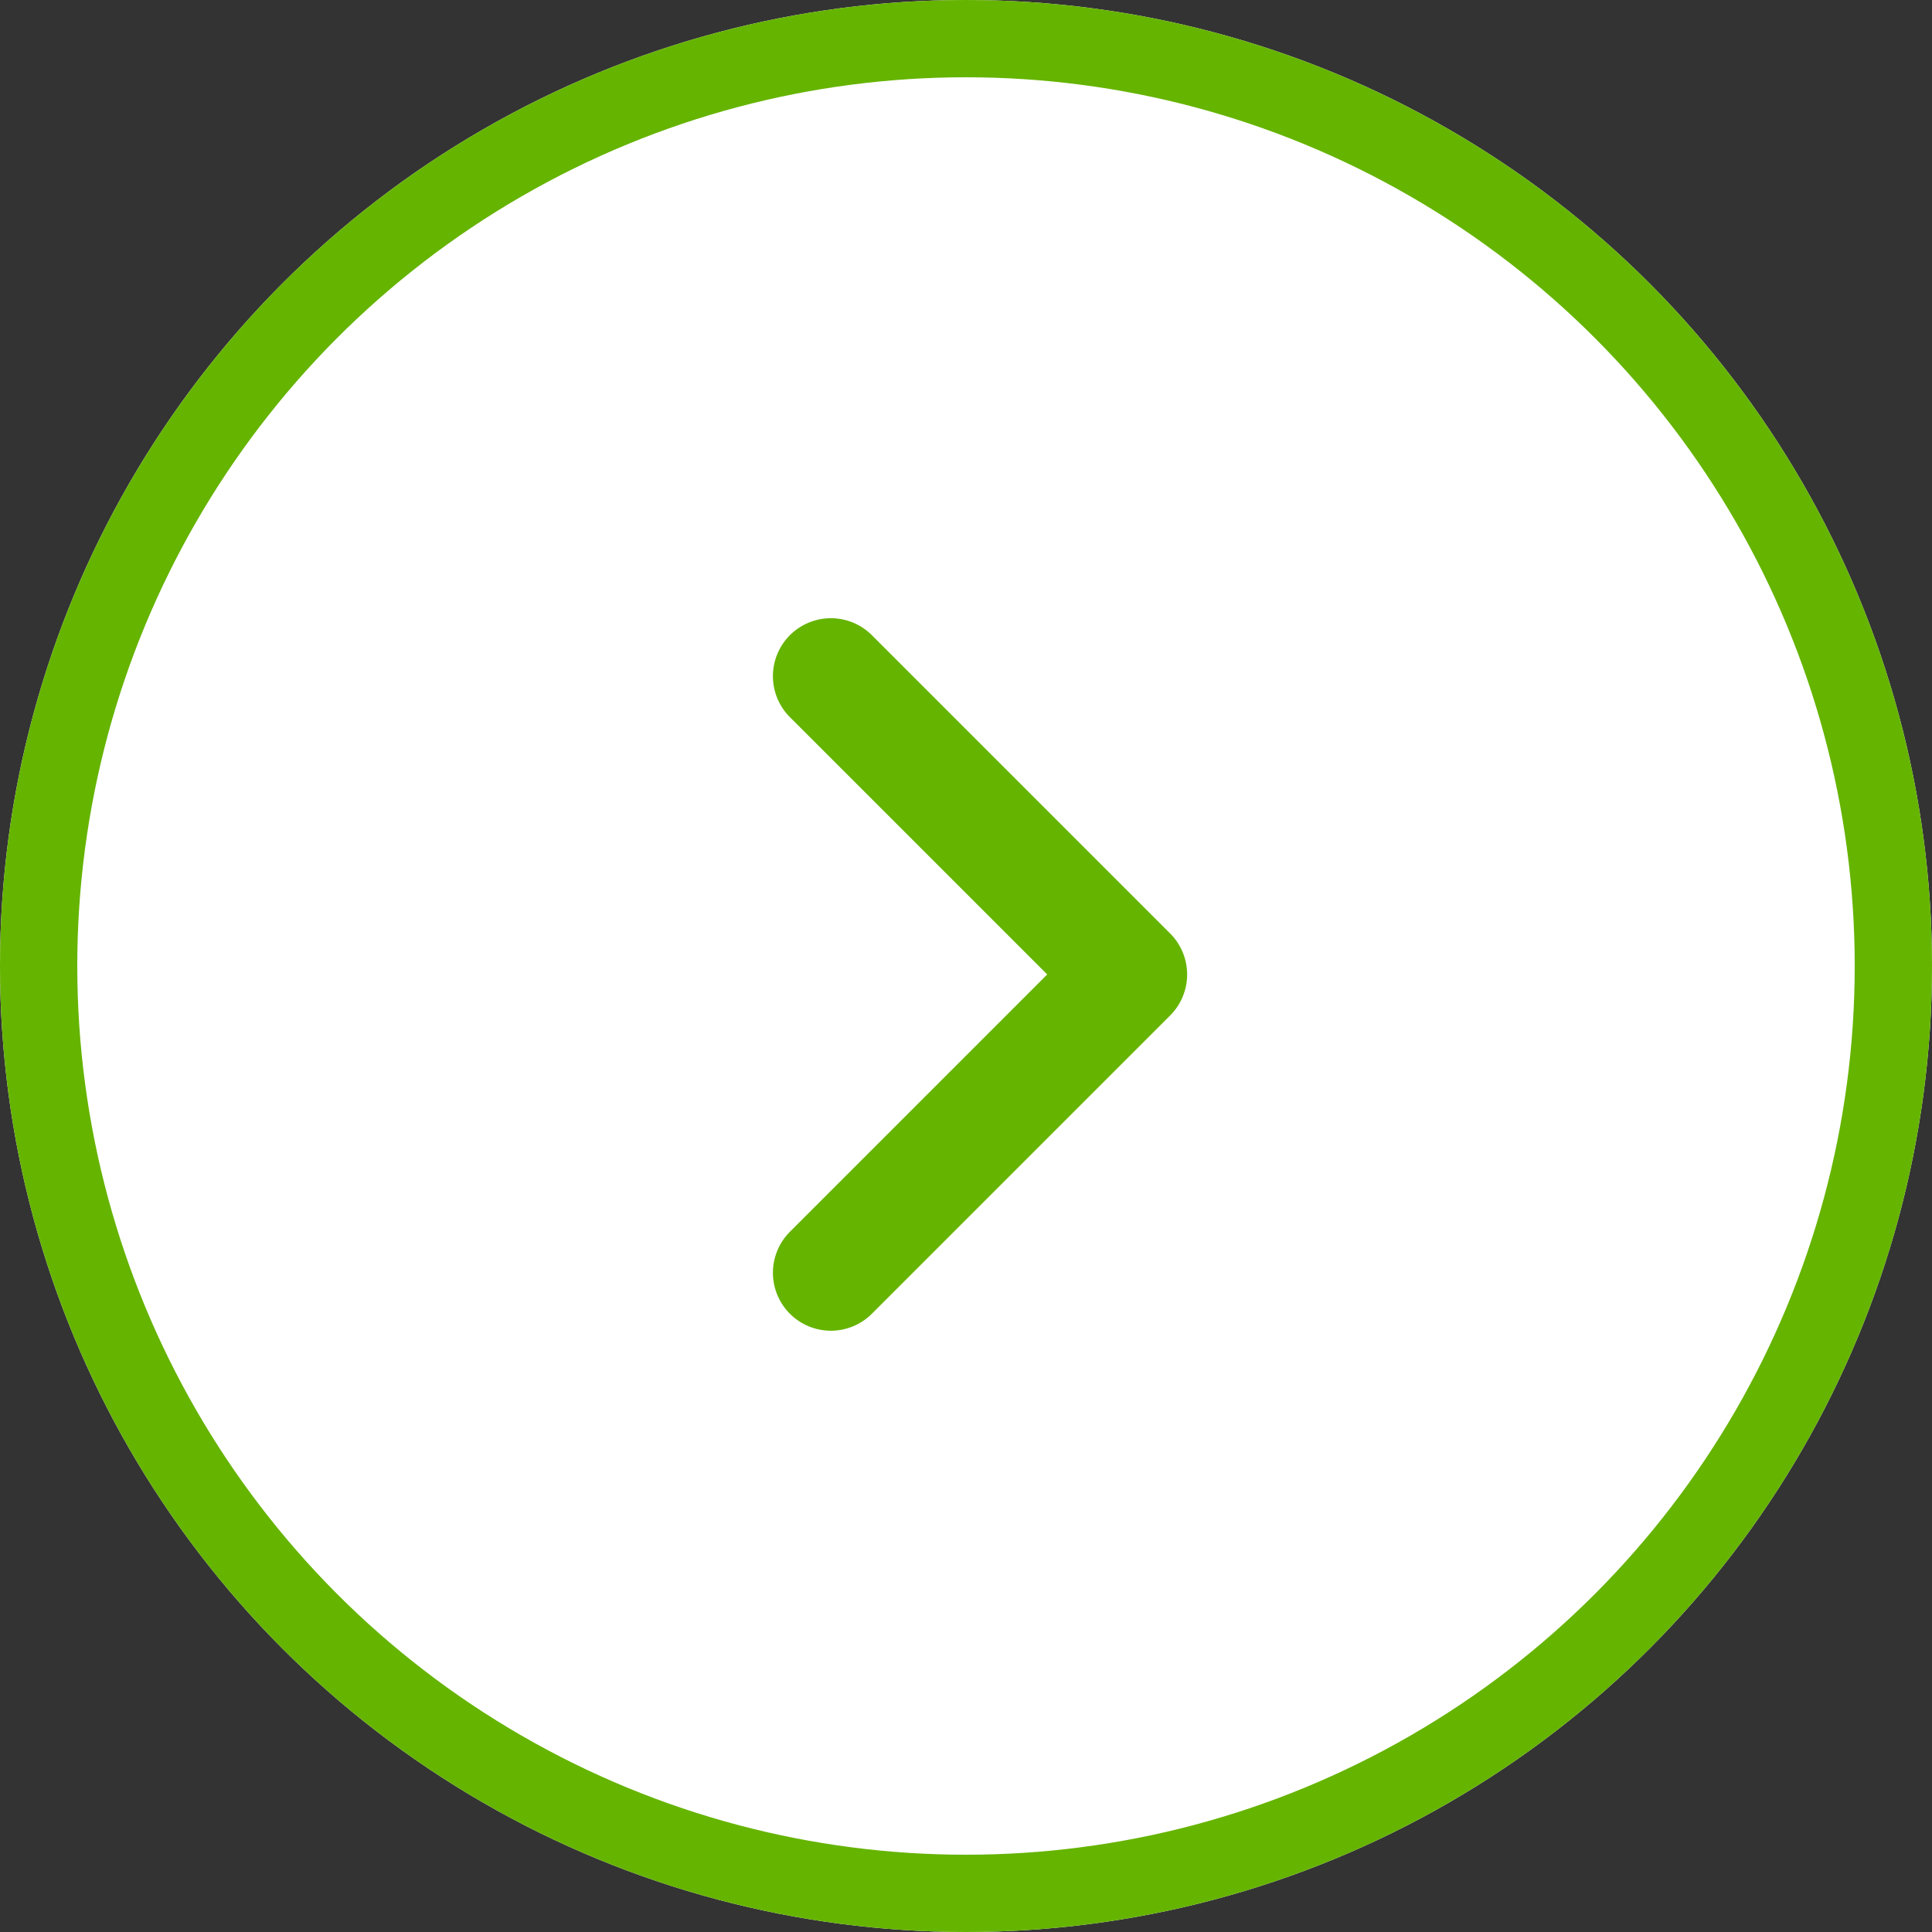 <svg id="Component_8_1" data-name="Component 8 – 1" xmlns="http://www.w3.org/2000/svg" width="50" height="50" viewBox="0 0 50 50">
  <rect x="0" y="0" width="50" height="50" fill="#333333" stroke="none"/>
  <g id="Ellipse_52" data-name="Ellipse 52" fill="#fff" stroke="#65b400" stroke-width="2">
    <circle cx="25" cy="25" r="25" stroke="none"/>
    <circle cx="25" cy="25" r="24" fill="none"/>
  </g>
  <path id="Path_55" data-name="Path 55" d="M1607.7,3409.926l7.72,7.72-7.72,7.72" transform="translate(-1586.197 -3392.427)" fill="none" stroke="#65b400" stroke-linecap="round" stroke-linejoin="round" stroke-width="3"/>
</svg>
